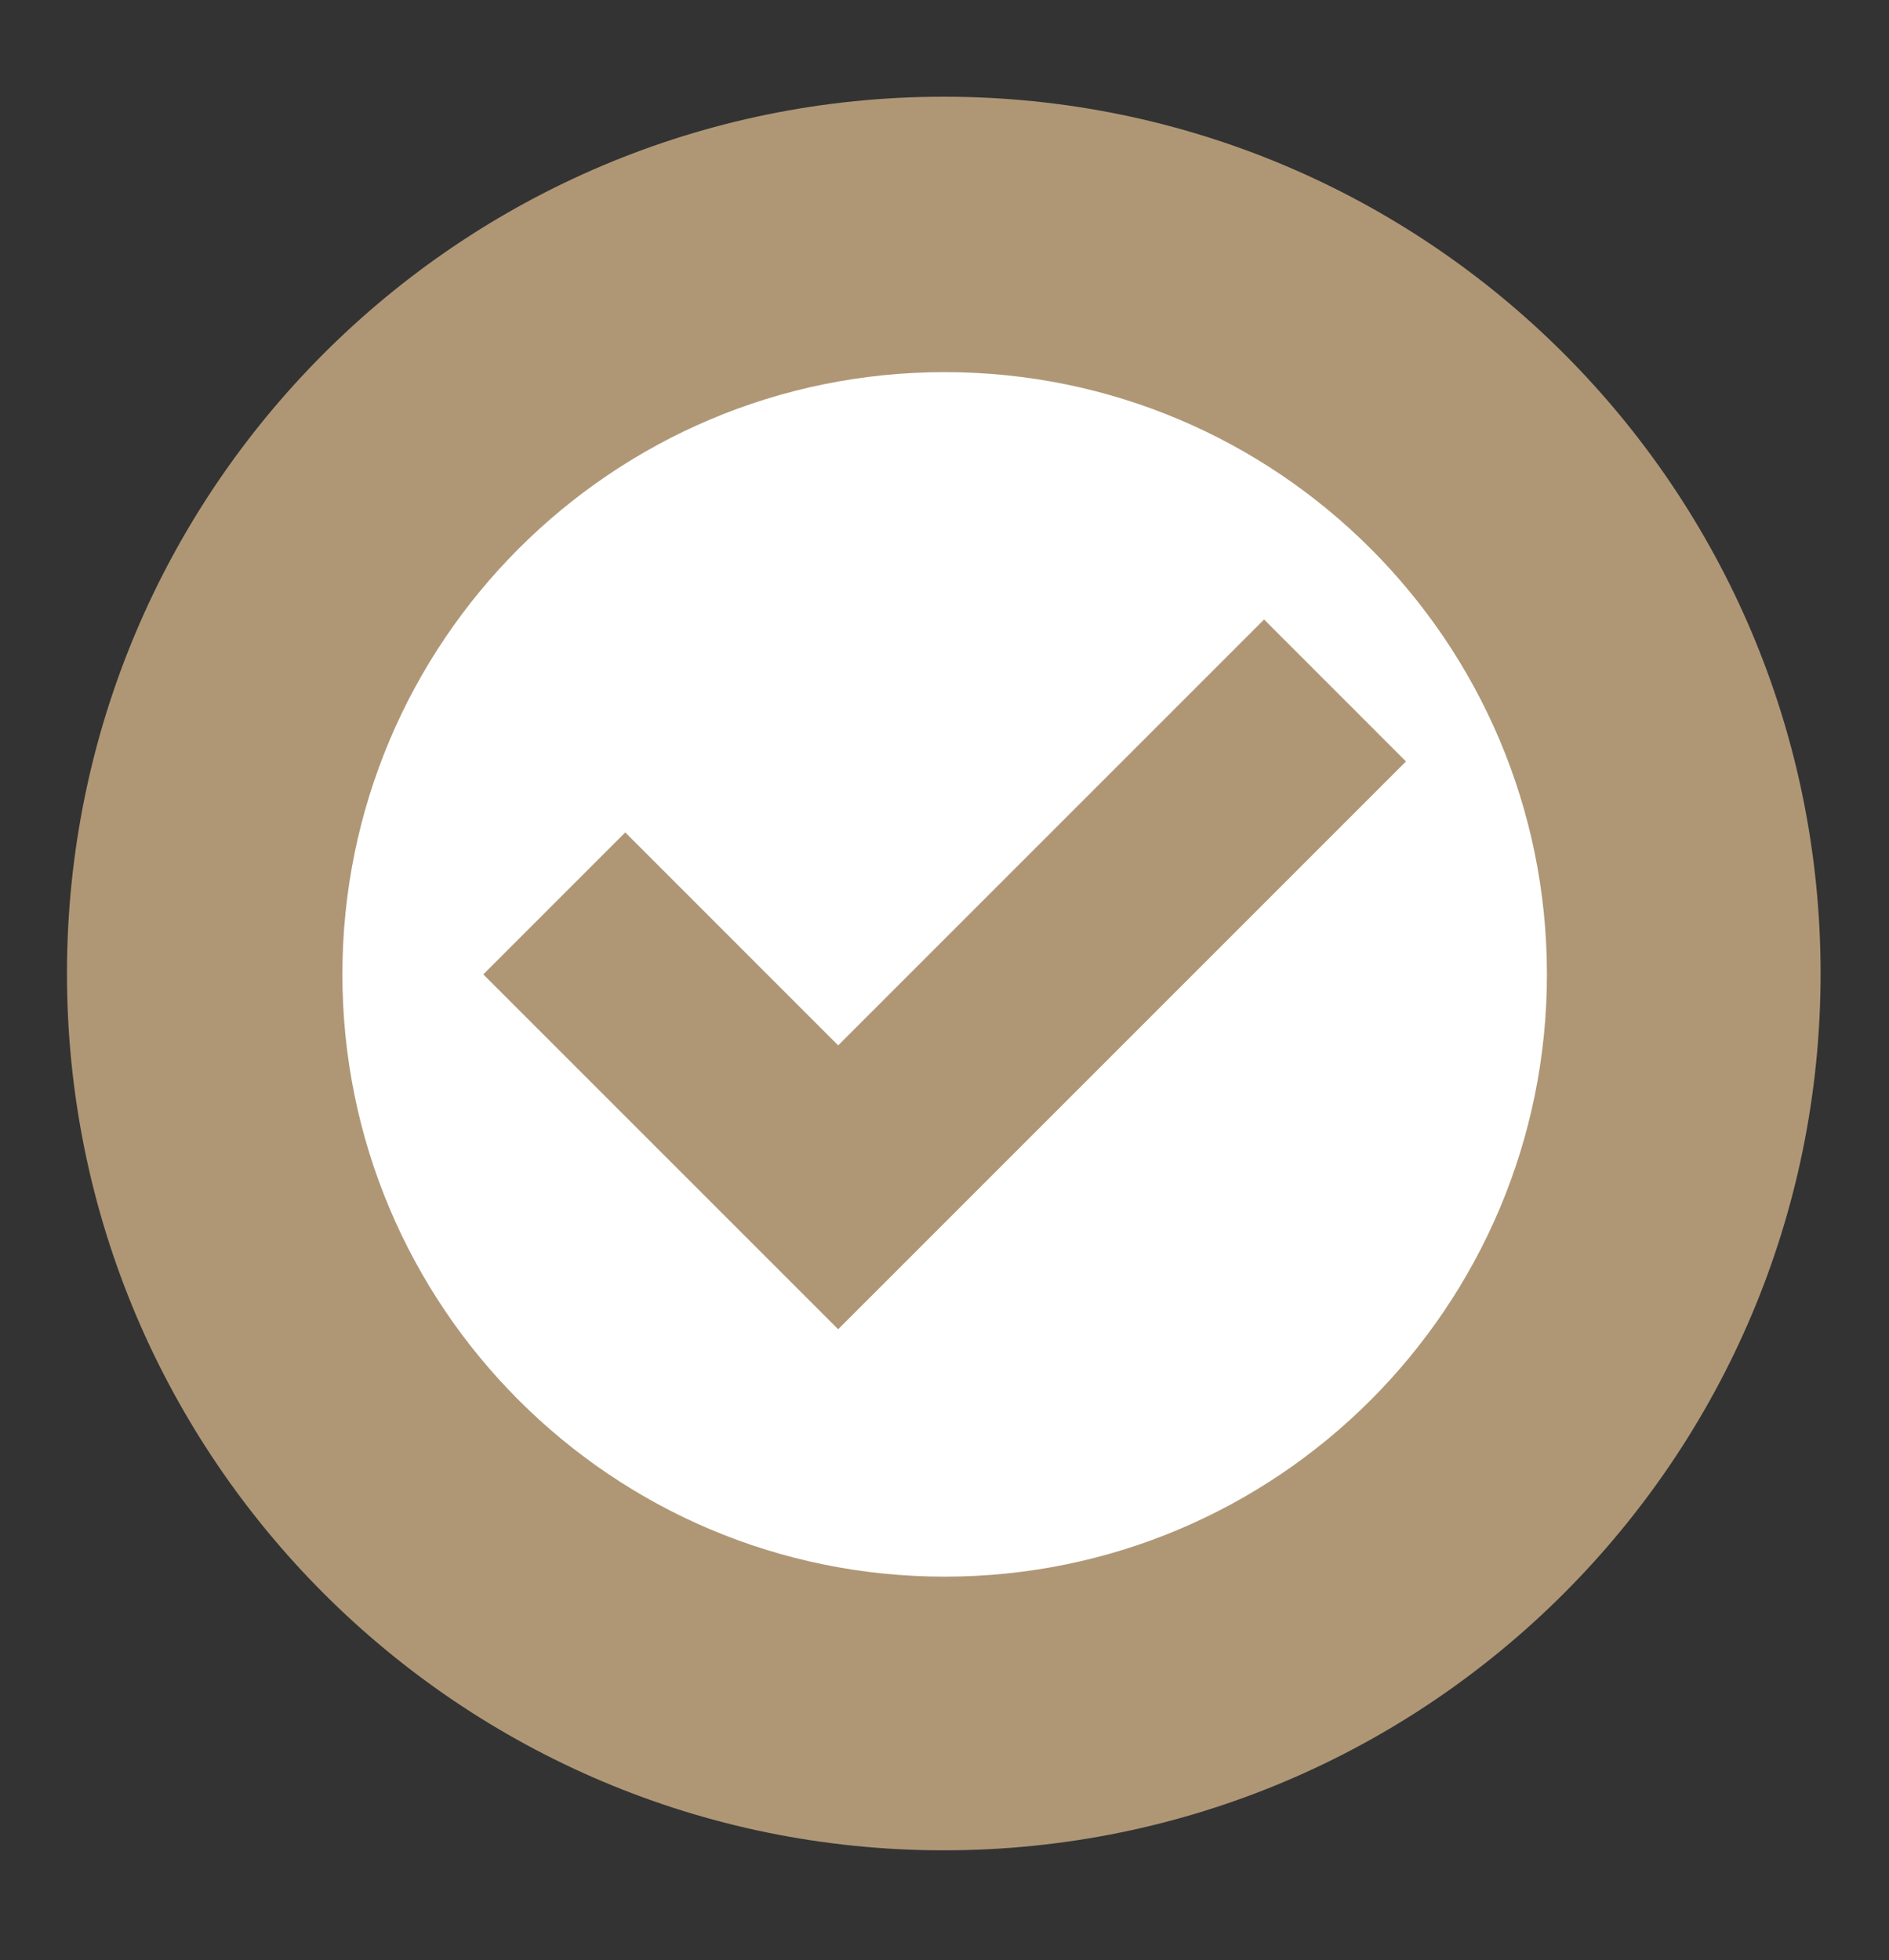 <svg xmlns="http://www.w3.org/2000/svg" xmlns:xlink="http://www.w3.org/1999/xlink" width="212" zoomAndPan="magnify" viewBox="0 0 159 165" height="220" preserveAspectRatio="xMidYMid meet" version="1.0"><rect x="0" y="0" width="159" height="165" fill="#333333" stroke="none"/><defs><clipPath id="id1"><path d="M 28.82 31.324 L 130.207 31.324 L 130.207 132.711 L 28.82 132.711 Z M 28.82 31.324 " clip-rule="nonzero"/></clipPath></defs><path fill="rgb(68.629%, 59.219%, 46.269%)" d="M 79.441 8.141 C 38.68 8.141 5.637 41.184 5.637 81.945 C 5.637 122.703 38.68 155.746 79.441 155.746 C 120.199 155.746 153.242 122.703 153.242 81.945 C 153.242 41.184 120.199 8.141 79.441 8.141 " fill-opacity="1" fill-rule="nonzero"/><g clip-path="url(#id1)"><path fill="rgb(100%, 100%, 100%)" d="M 130.207 82.016 C 130.207 110.012 107.512 132.711 79.512 132.711 C 51.516 132.711 28.82 110.012 28.82 82.016 C 28.82 54.02 51.516 31.324 79.512 31.324 C 107.512 31.324 130.207 54.02 130.207 82.016 " fill-opacity="1" fill-rule="nonzero"/></g><path fill="rgb(68.629%, 59.219%, 46.269%)" d="M 70.551 87.992 L 52.629 70.066 L 40.68 82.016 L 70.551 111.887 L 118.344 64.094 L 106.398 52.145 L 70.551 87.992 " fill-opacity="1" fill-rule="nonzero"/></svg>